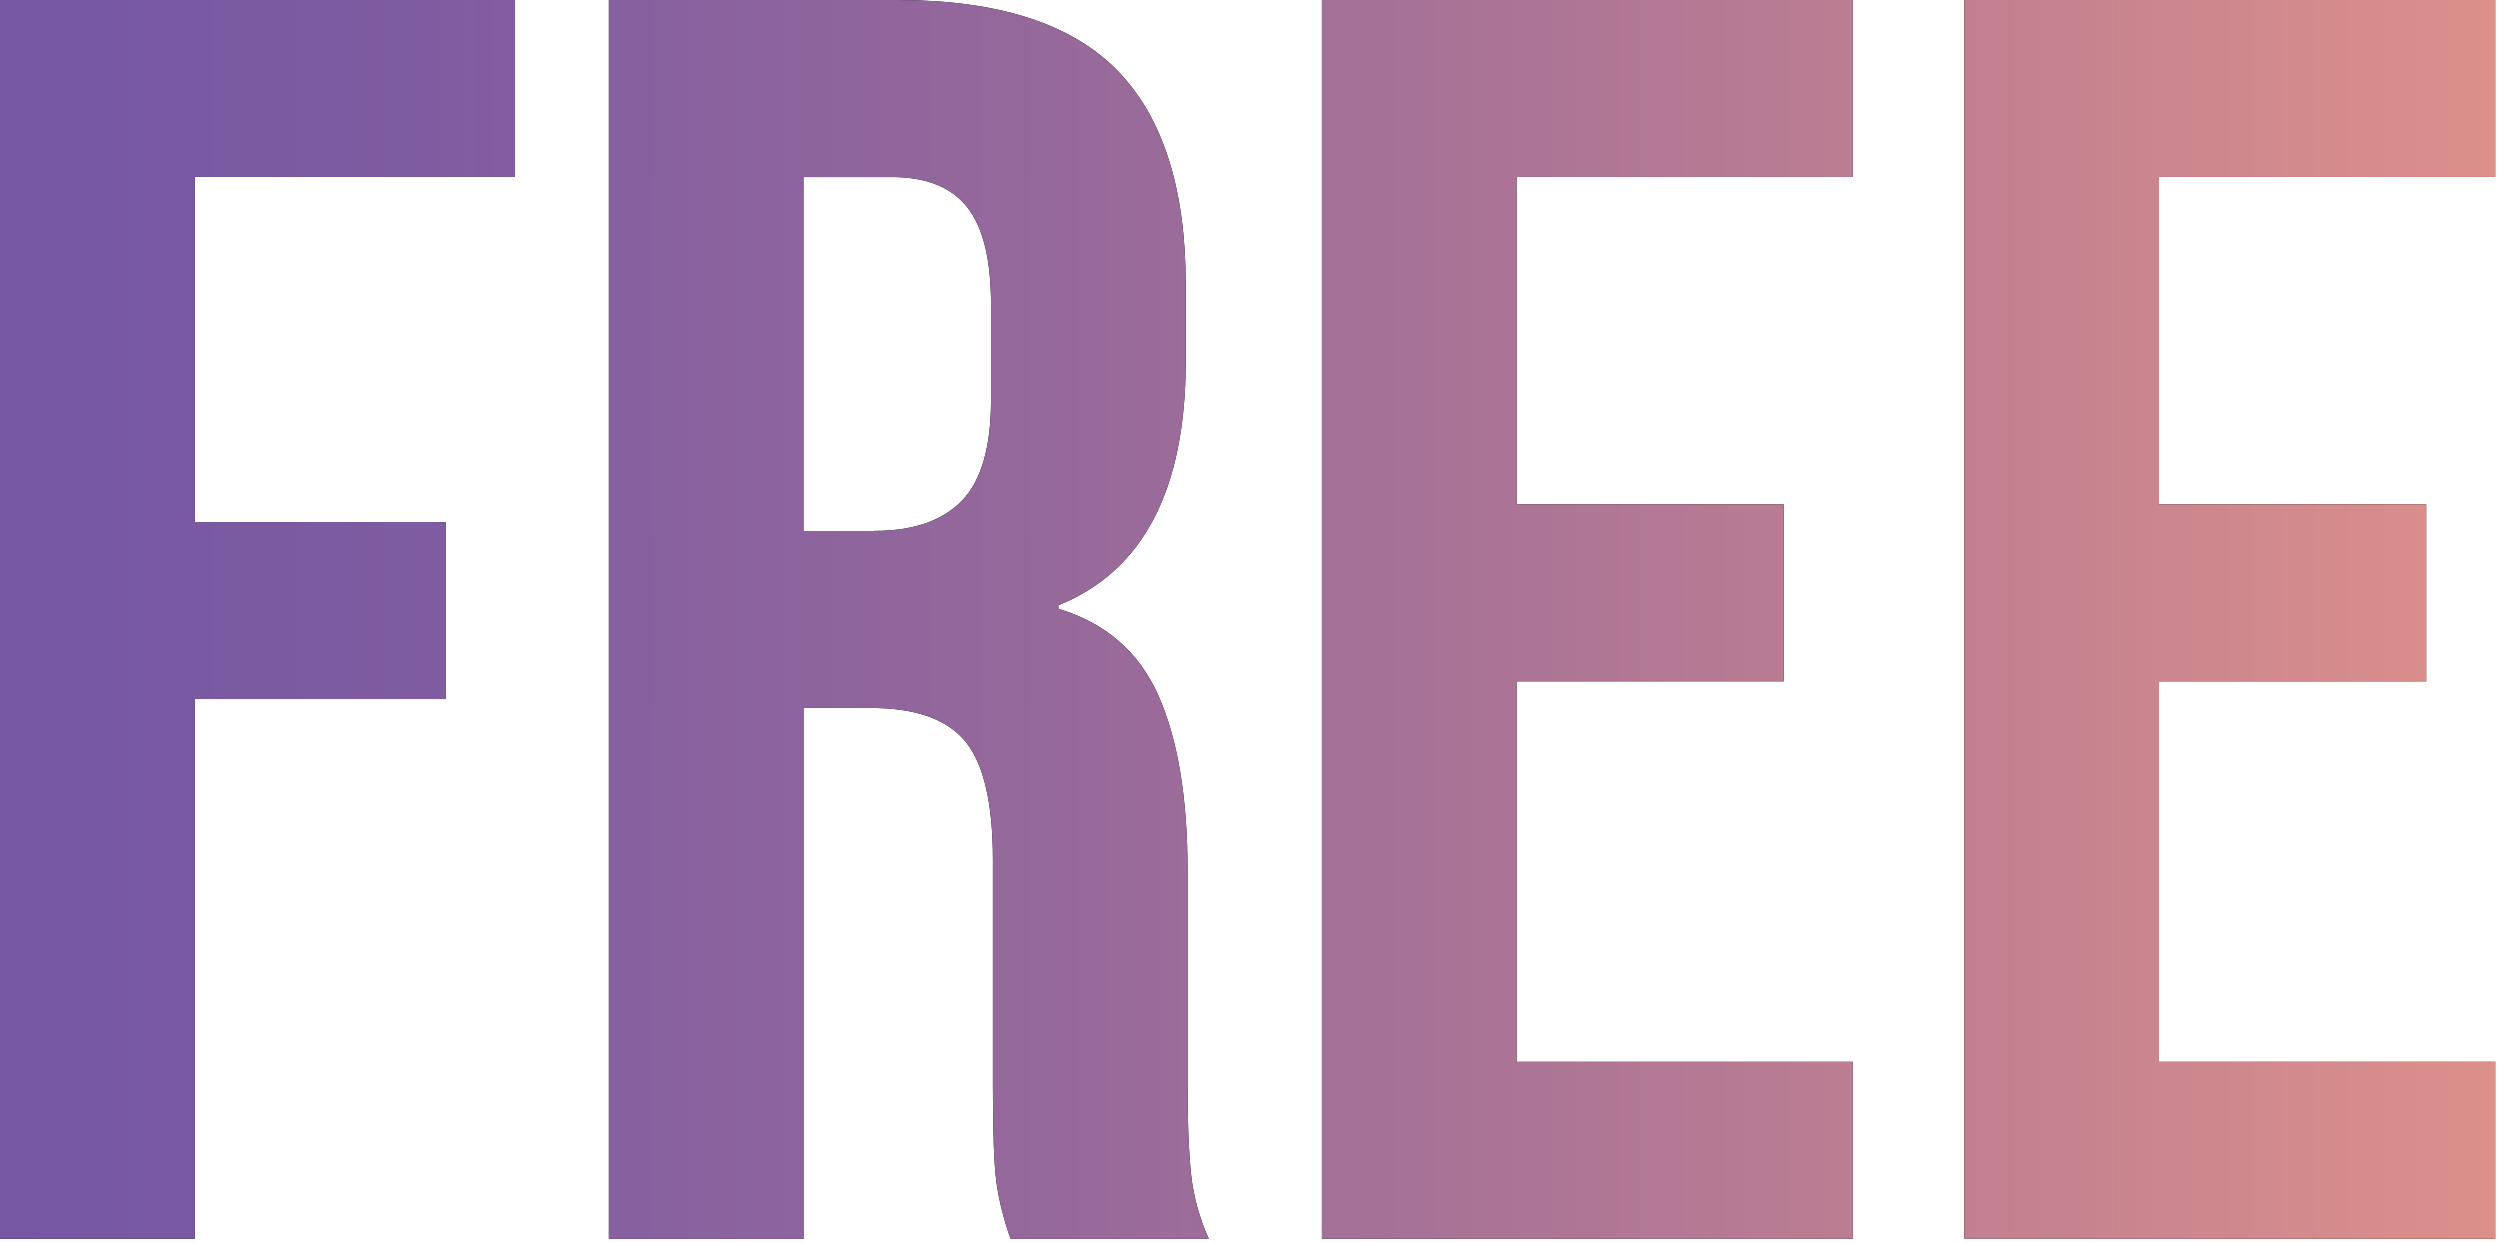 <?xml version="1.0" encoding="UTF-8"?>
<svg width="356px" height="177px" viewBox="0 0 356 177" version="1.1" xmlns="http://www.w3.org/2000/svg" xmlns:xlink="http://www.w3.org/1999/xlink">
    <title>FREE-4</title>
    <defs>
        <linearGradient x1="0%" y1="50%" x2="484.549%" y2="50%" id="linearGradient-1">
            <stop stop-color="#7557A4" offset="0%"></stop>
            <stop stop-color="#7F5CA1" offset="17%"></stop>
            <stop stop-color="#9A6B9A" offset="46%"></stop>
            <stop stop-color="#C6838F" offset="83%"></stop>
            <stop stop-color="#DD908A" offset="100%"></stop>
        </linearGradient>
        <linearGradient x1="-101.463%" y1="49.997%" x2="314.408%" y2="49.997%" id="linearGradient-2">
            <stop stop-color="#7557A4" offset="0%"></stop>
            <stop stop-color="#7F5CA1" offset="17%"></stop>
            <stop stop-color="#9A6B9A" offset="46%"></stop>
            <stop stop-color="#C6838F" offset="83%"></stop>
            <stop stop-color="#DD908A" offset="100%"></stop>
        </linearGradient>
        <linearGradient x1="-248.995%" y1="50%" x2="221.005%" y2="50%" id="linearGradient-3">
            <stop stop-color="#7557A4" offset="0%"></stop>
            <stop stop-color="#7F5CA1" offset="17%"></stop>
            <stop stop-color="#9A6B9A" offset="46%"></stop>
            <stop stop-color="#C6838F" offset="83%"></stop>
            <stop stop-color="#DD908A" offset="100%"></stop>
        </linearGradient>
        <linearGradient x1="-370%" y1="50%" x2="100%" y2="50%" id="linearGradient-4">
            <stop stop-color="#7557A4" offset="0%"></stop>
            <stop stop-color="#7F5CA1" offset="17%"></stop>
            <stop stop-color="#9A6B9A" offset="46%"></stop>
            <stop stop-color="#C6838F" offset="83%"></stop>
            <stop stop-color="#DD908A" offset="100%"></stop>
        </linearGradient>
    </defs>
    <g id="Page-1" stroke="none" stroke-width="1" fill="none" fill-rule="evenodd">
        <g id="FREE-4" fill-rule="nonzero">
            <g id="Group" fill="#000000">
                <polygon id="Path" points="0 0 73.33 0 73.33 25.2 27.72 25.2 27.72 74.34 63.5 74.34 63.5 99.54 27.72 99.54 27.72 176.4 0 176.4"></polygon>
                <path d="M86.69,0 L127.77,0 C142.05,0 152.47,3.32 159.02,9.95 C165.57,16.59 168.85,26.79 168.85,40.57 L168.85,51.41 C168.85,69.72 162.8,81.32 150.71,86.19 L150.71,86.69 C157.43,88.71 162.18,92.82 164.95,99.04 C167.72,105.26 169.11,113.57 169.11,123.99 L169.11,154.99 C169.11,160.03 169.28,164.11 169.61,167.21 C169.94,170.32 170.78,173.38 172.13,176.41 L143.91,176.41 C142.9,173.56 142.23,170.87 141.89,168.35 C141.55,165.83 141.39,161.29 141.39,154.74 L141.39,122.48 C141.39,114.42 140.09,108.79 137.48,105.6 C134.87,102.41 130.38,100.81 124,100.81 L114.42,100.81 L114.42,176.41 L86.7,176.41 L86.7,0 L86.69,0 Z M124.49,75.6 C130.03,75.6 134.19,74.17 136.96,71.32 C139.73,68.47 141.12,63.68 141.12,56.96 L141.12,43.35 C141.12,36.97 139.99,32.35 137.72,29.49 C135.45,26.64 131.88,25.21 127.01,25.21 L114.41,25.21 L114.41,75.61 L124.49,75.61 L124.49,75.6 Z" id="Shape"></path>
                <polygon id="Path" points="188.24 0 263.84 0 263.84 25.2 215.96 25.2 215.96 71.82 254.01 71.82 254.01 97.02 215.96 97.02 215.96 151.2 263.84 151.2 263.84 176.4 188.24 176.4 188.24 0"></polygon>
                <polygon id="Path" points="279.72 0 355.32 0 355.32 25.2 307.44 25.2 307.44 71.82 345.49 71.82 345.49 97.02 307.44 97.02 307.44 151.2 355.32 151.2 355.32 176.4 279.72 176.4"></polygon>
            </g>
            <g id="Group">
                <polygon id="Path" fill="url(#linearGradient-1)" points="0 0 73.33 0 73.33 25.2 27.72 25.2 27.72 74.34 63.5 74.34 63.5 99.54 27.72 99.54 27.72 176.4 0 176.4"></polygon>
                <path d="M86.69,0 L127.77,0 C142.05,0 152.47,3.32 159.02,9.95 C165.57,16.59 168.85,26.79 168.85,40.57 L168.85,51.41 C168.85,69.72 162.8,81.32 150.71,86.19 L150.71,86.69 C157.43,88.71 162.18,92.82 164.95,99.04 C167.72,105.26 169.11,113.57 169.11,123.99 L169.11,154.99 C169.11,160.03 169.28,164.11 169.61,167.21 C169.94,170.32 170.78,173.38 172.13,176.41 L143.91,176.41 C142.9,173.56 142.23,170.87 141.89,168.35 C141.55,165.83 141.39,161.29 141.39,154.74 L141.39,122.48 C141.39,114.42 140.09,108.79 137.48,105.6 C134.87,102.41 130.38,100.81 124,100.81 L114.42,100.81 L114.42,176.41 L86.7,176.41 L86.7,0 L86.69,0 Z M124.49,75.6 C130.03,75.6 134.19,74.17 136.96,71.32 C139.73,68.47 141.12,63.68 141.12,56.96 L141.12,43.35 C141.12,36.97 139.99,32.35 137.72,29.49 C135.45,26.64 131.88,25.21 127.01,25.21 L114.41,25.21 L114.41,75.61 L124.49,75.61 L124.49,75.6 Z" id="Shape" fill="url(#linearGradient-2)"></path>
                <polygon id="Path" fill="url(#linearGradient-3)" points="188.24 0 263.84 0 263.84 25.2 215.96 25.2 215.96 71.82 254.01 71.82 254.01 97.02 215.96 97.02 215.96 151.2 263.84 151.2 263.84 176.4 188.24 176.4 188.24 0"></polygon>
                <polygon id="Path" fill="url(#linearGradient-4)" points="279.72 0 355.32 0 355.32 25.2 307.44 25.2 307.44 71.82 345.49 71.82 345.49 97.02 307.44 97.02 307.44 151.2 355.32 151.2 355.32 176.4 279.72 176.4"></polygon>
            </g>
        </g>
    </g>
</svg>